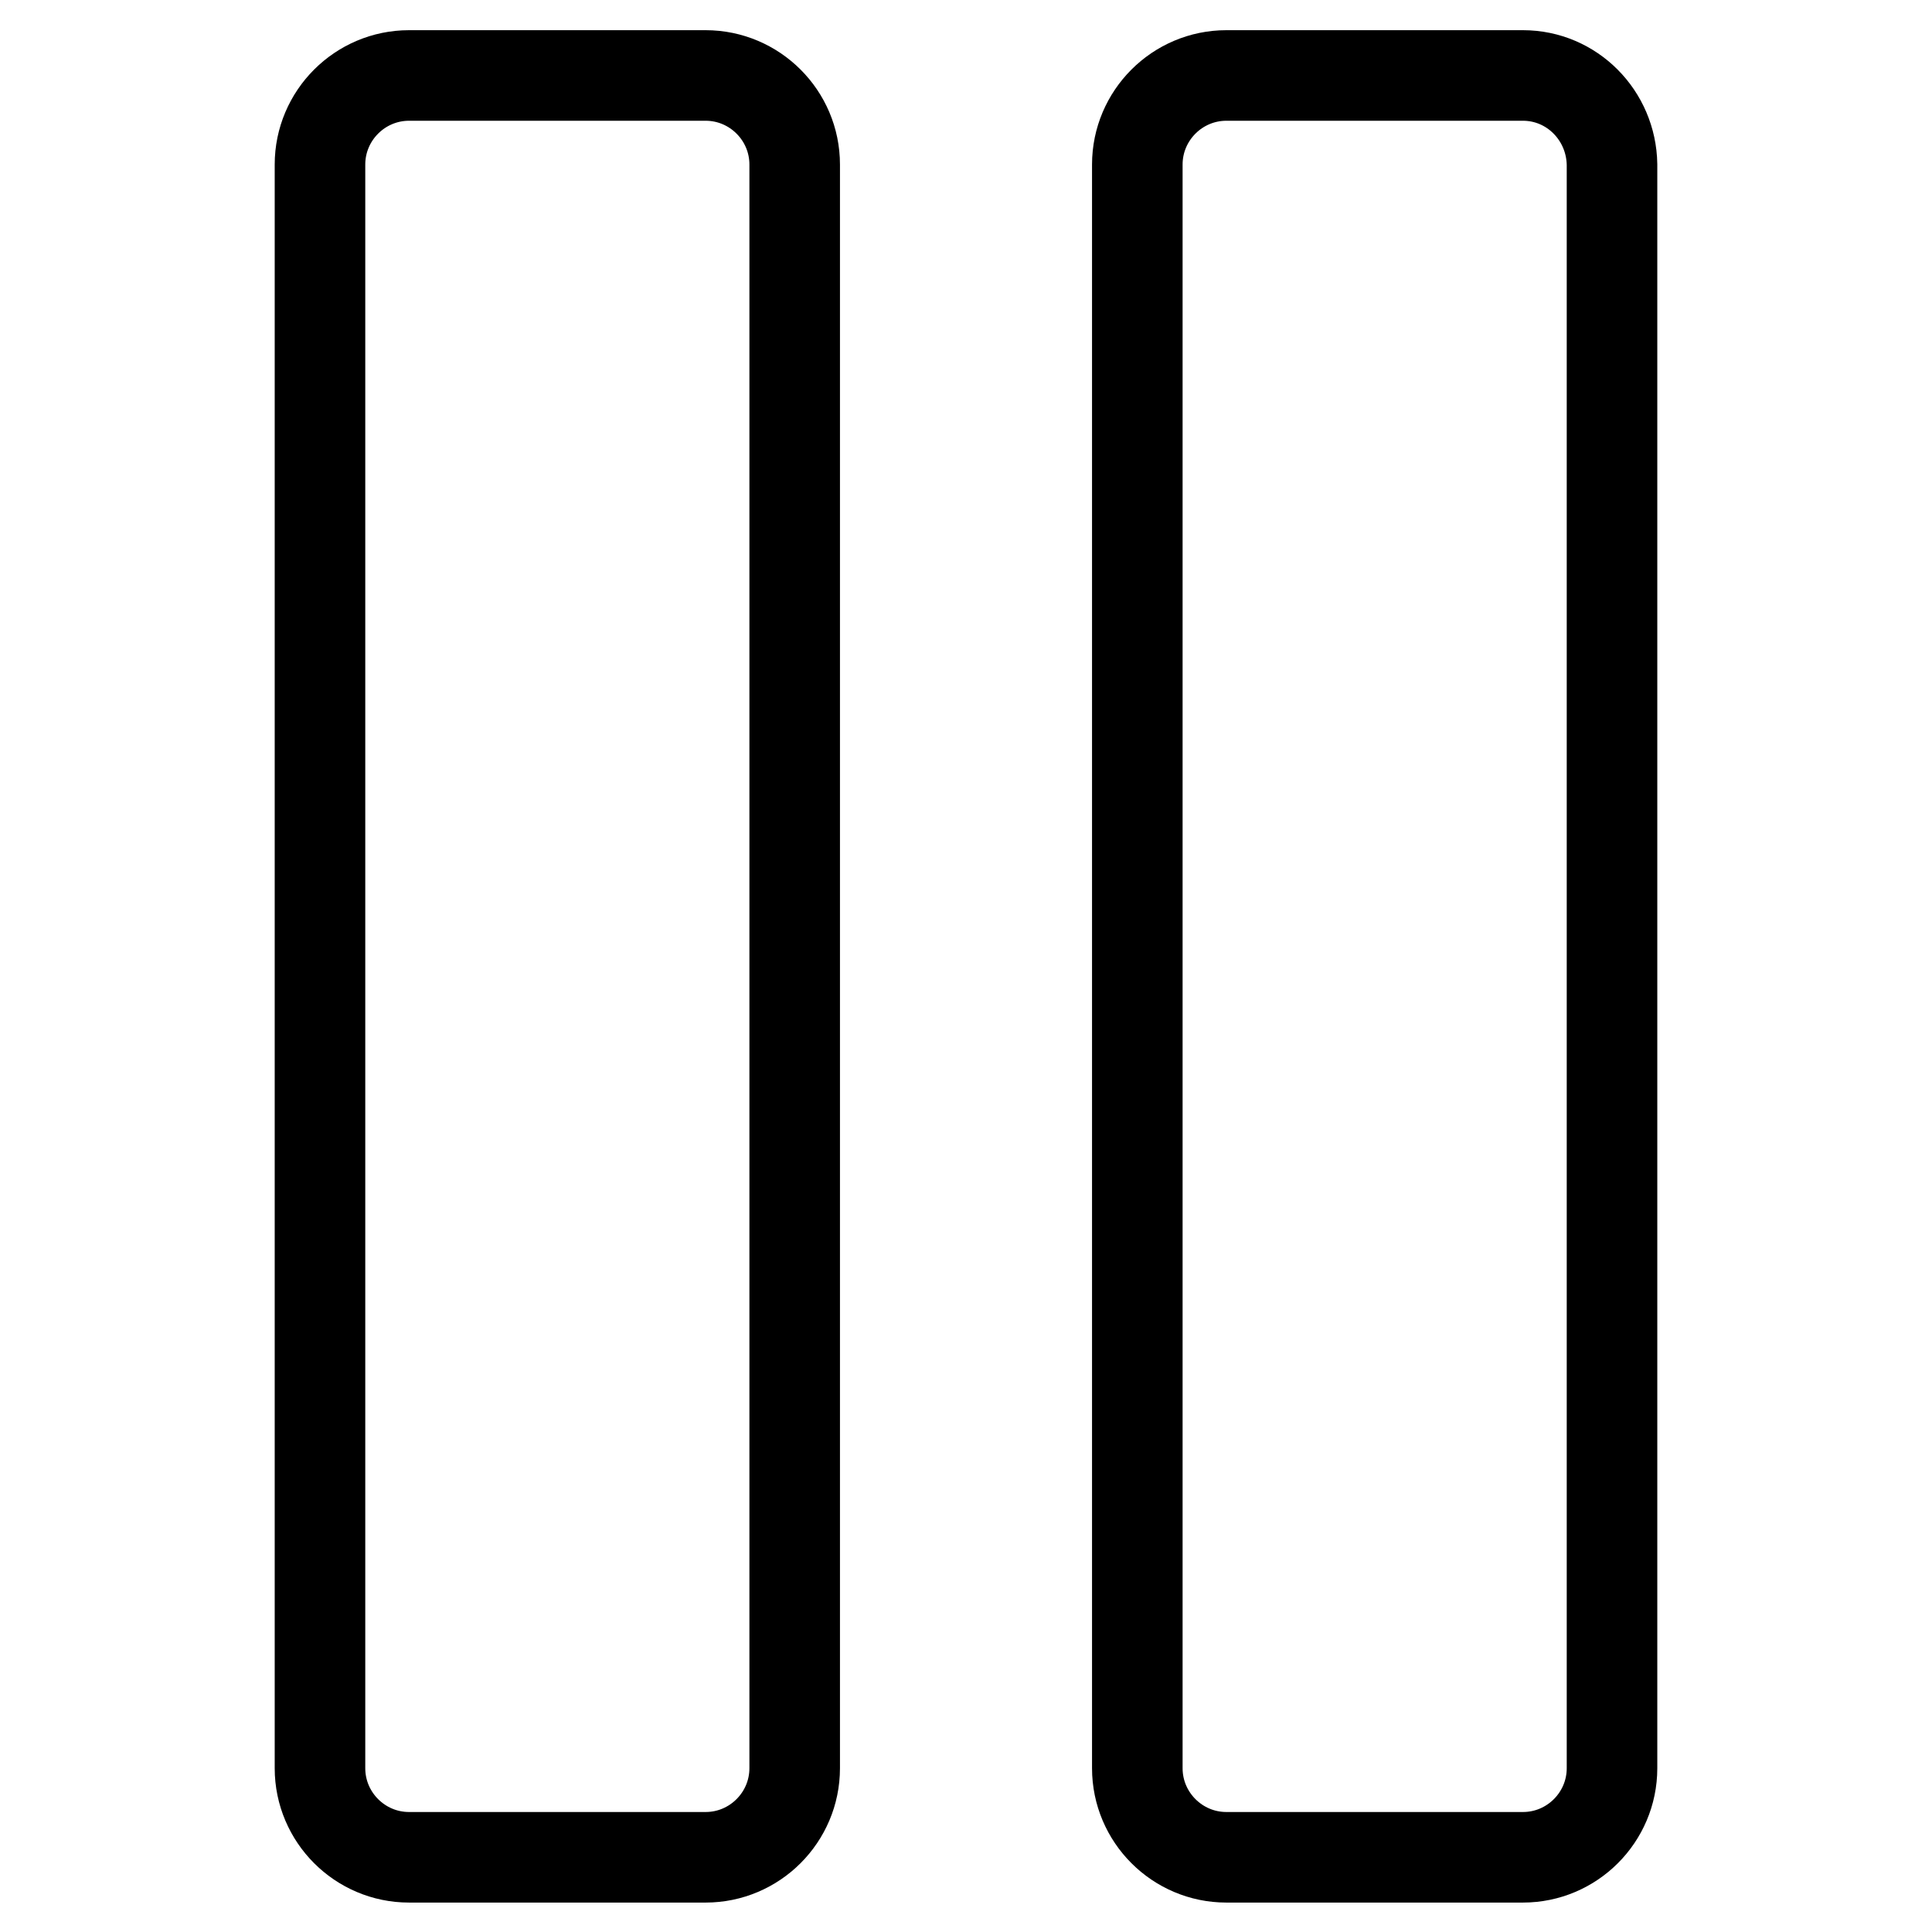 <?xml version="1.0" encoding="utf-8"?>
<!-- Svg Vector Icons : http://www.onlinewebfonts.com/icon -->
<!DOCTYPE svg PUBLIC "-//W3C//DTD SVG 1.1//EN" "http://www.w3.org/Graphics/SVG/1.1/DTD/svg11.dtd">
<svg version="1.1" xmlns="http://www.w3.org/2000/svg" xmlns:xlink="http://www.w3.org/1999/xlink" x="0px" y="0px" viewBox="0 0 256 256" enable-background="new 0 0 256 256" xml:space="preserve">
<g> <path stroke-width="12" fill-opacity="0" stroke="#000000"  d="M201.8,10c-1,0-38.3,0-39.3,0c-6.5,0-11.8,5.3-11.8,11.8c0,1,0,211.4,0,212.5c0,6.5,5.3,11.8,11.8,11.8 c1,0,38.3,0,39.3,0c6.5,0,11.8-5.3,11.8-11.8c0-1,0-211.5,0-212.5C213.5,15.3,208.3,10,201.8,10z M93.5,10c-1,0-38.3,0-39.3,0 c-6.5,0-11.8,5.3-11.8,11.8c0,1,0,211.4,0,212.5c0,6.5,5.3,11.8,11.8,11.8c1,0,38.3,0,39.3,0c6.5,0,11.8-5.3,11.8-11.8 c0-1,0-211.5,0-212.5C105.3,15.3,100,10,93.5,10z"/></g>
</svg>